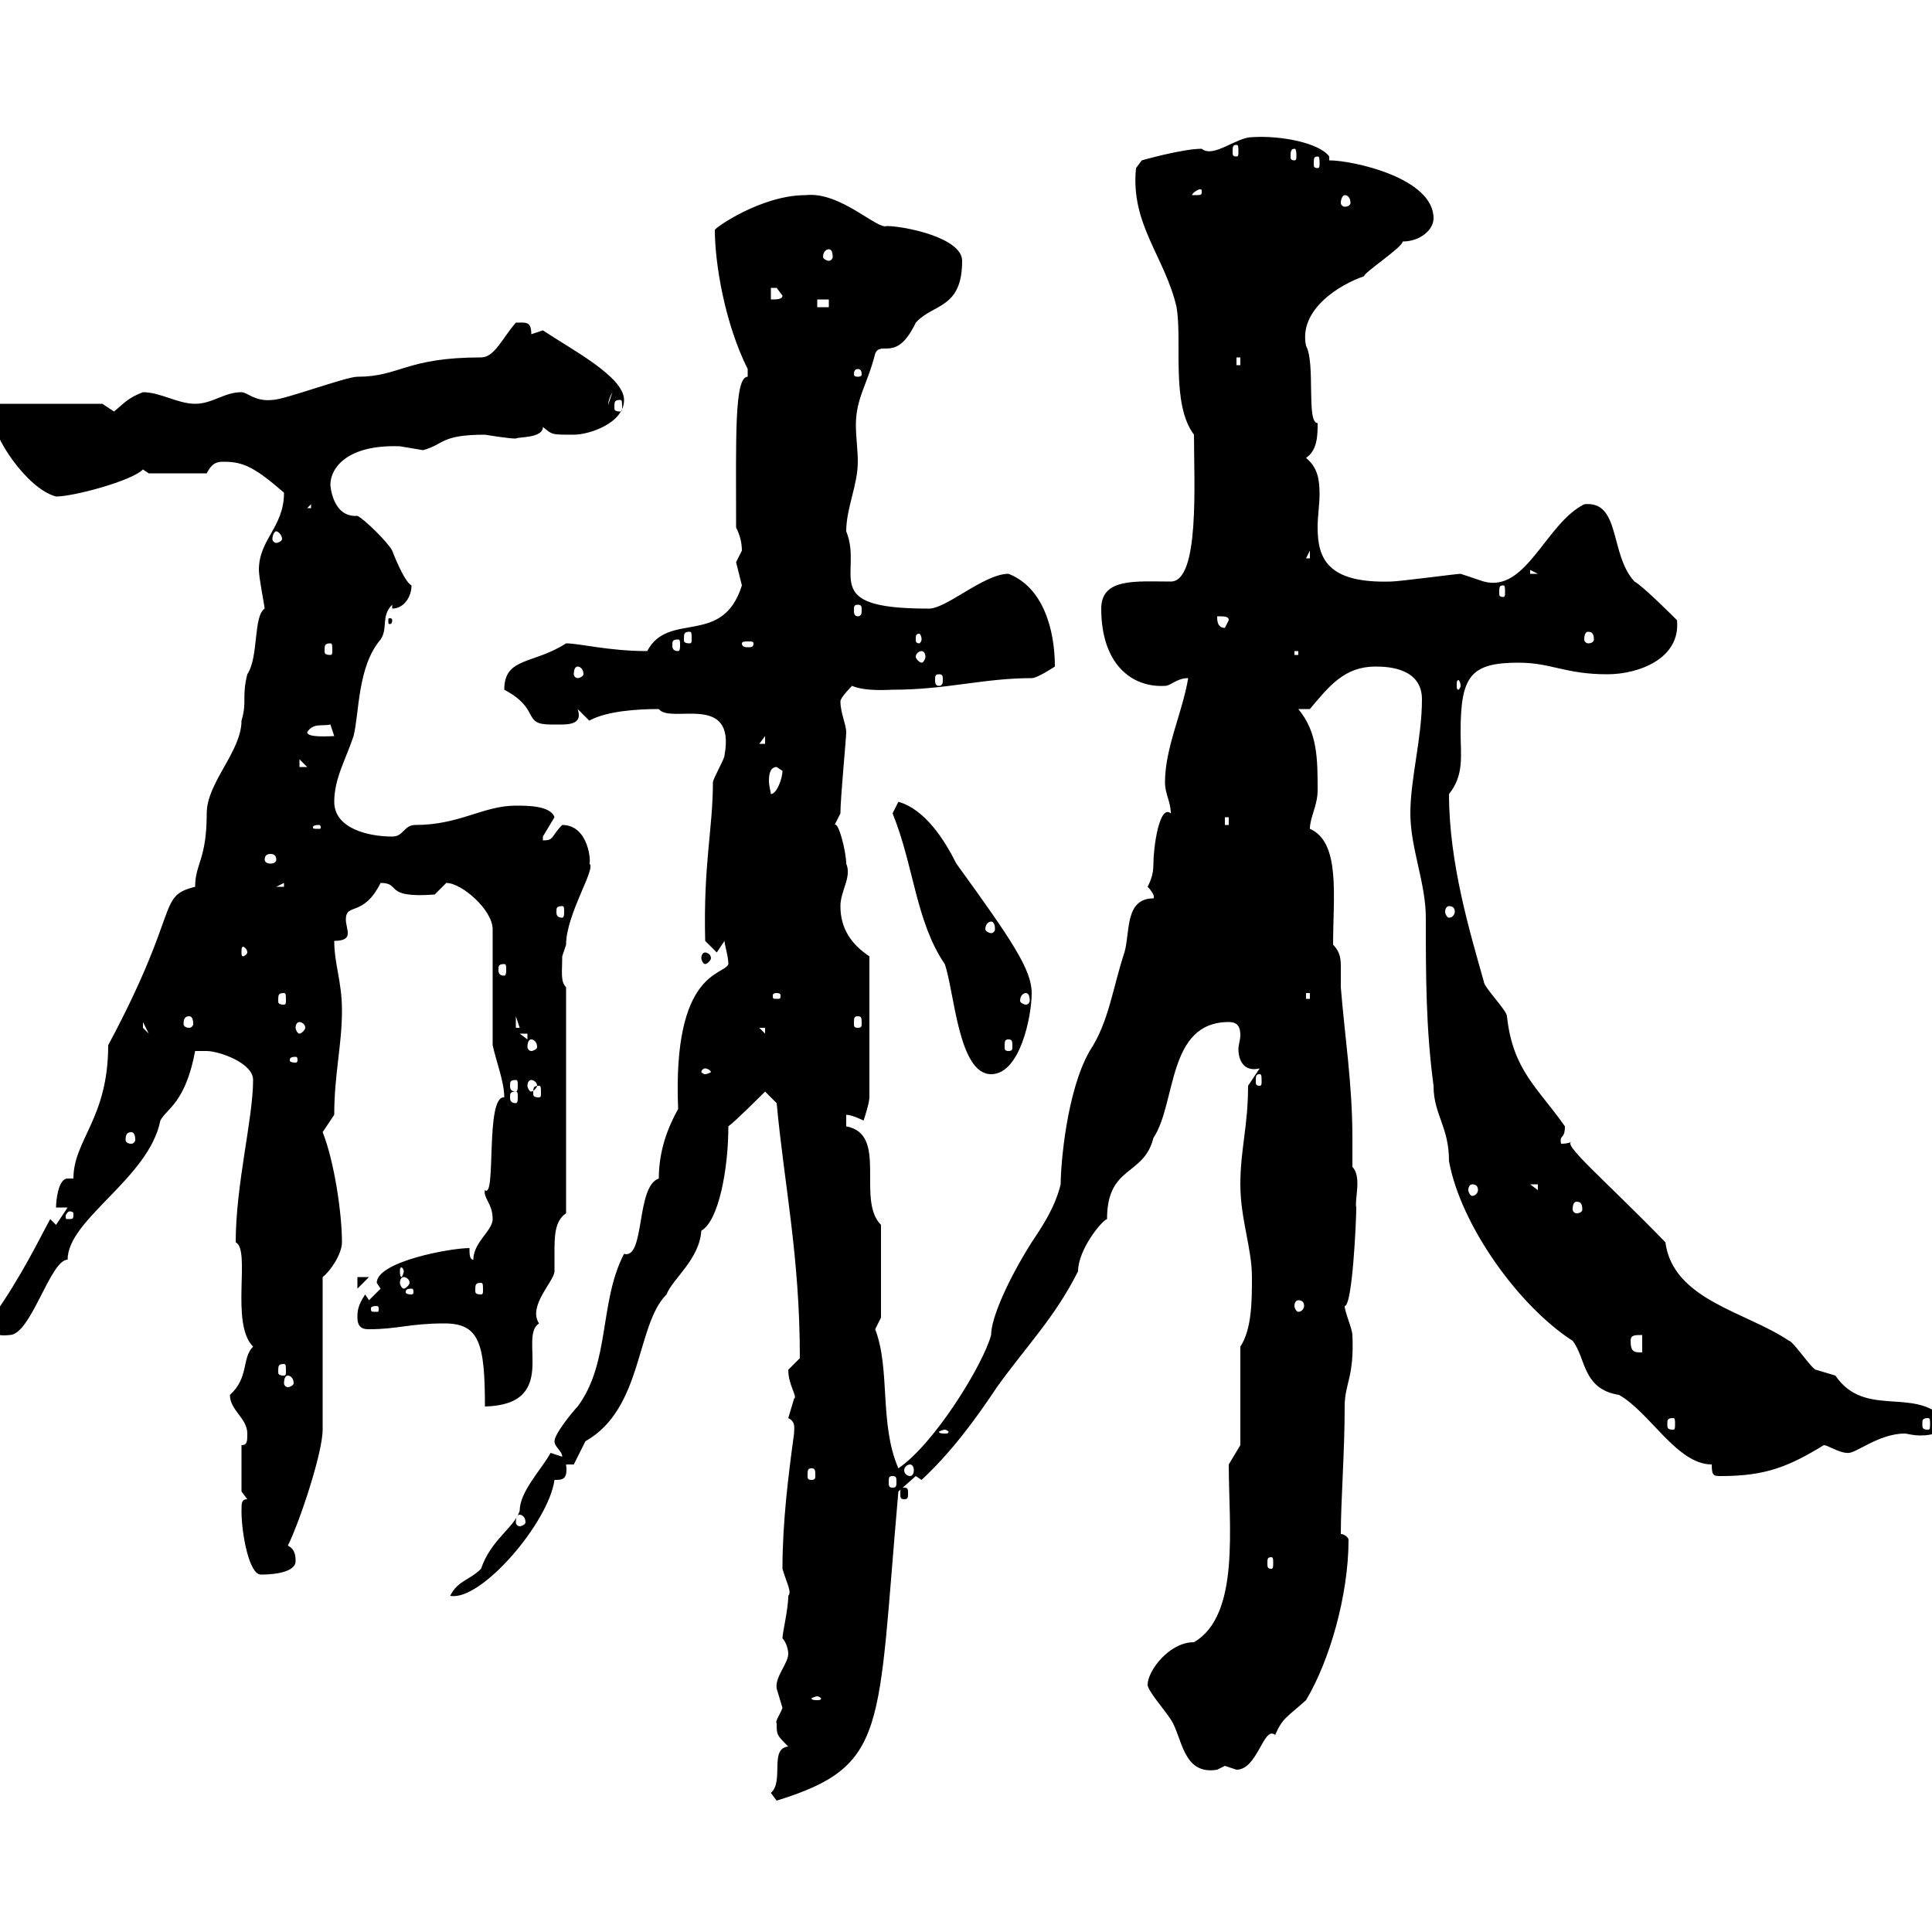 <svg xmlns="http://www.w3.org/2000/svg" xmlns:xlink="http://www.w3.org/1999/xlink" width="300" height="300"><path d="M119.70 278.40C119.70 278.40 120.60 279.60 120.60 279.60C138 274.20 136.20 268.80 139.50 231.60L142.20 229.20L143.10 229.80C147.60 225.60 151.20 220.80 154.80 215.40C159.30 209.10 163.80 204.60 167.40 197.40C167.40 194.10 171 189.60 171.90 189.30C171.90 180.90 177.60 182.70 179.10 176.70C182.70 171.30 181.20 158.70 190.80 158.70C192.30 158.70 192.60 159.60 192.60 160.80C192.60 161.40 192.30 162.30 192.30 162.90C192.30 164.70 193.20 166.50 195.60 165.90L193.80 168.60C193.80 174.90 192.60 178.50 192.60 183.90C192.60 189.30 194.40 193.80 194.40 198.30C194.40 201.90 194.40 206.40 192.60 209.10L192.60 224.40L190.80 227.40C190.80 237 192.60 250.80 185.40 255C181.50 255 178.20 259.50 178.20 261.60C178.20 262.50 180.60 265.20 181.80 267C183.60 269.70 183.60 275.70 189 274.80C189 274.80 190.20 274.20 190.20 274.20C190.20 274.20 192 274.80 192 274.80C195.30 274.80 196.20 267.90 198 269.40C199.20 266.70 199.80 266.70 202.80 264C206.40 258 209.40 247.80 209.40 239.10C209.40 238.80 208.80 238.20 208.20 238.20C208.20 233.10 208.80 225.60 208.80 218.40C208.80 214.80 210.30 213.90 210 207.30C210 206.40 208.80 203.70 208.80 202.80C210 202.80 210.60 189.60 210.60 187.50C210.30 186.30 211.50 182.70 210 181.20C210 179.70 210 177.90 210 176.70C210 168.30 208.80 160.80 208.20 153.30C208.20 152.40 208.20 151.50 208.20 150.30C208.20 149.10 208.20 147.90 207 146.70C207 139.20 208.20 130.80 203.40 128.70C203.40 126.90 204.60 125.10 204.60 122.70C204.60 117.90 204.60 113.70 201.60 110.10L203.40 110.10C206.40 106.50 208.80 103.50 213.60 103.50C215.70 103.50 220.80 103.80 220.80 108.60C220.80 114.60 219 120.90 219 126.30C219 131.70 221.40 137.10 221.40 142.50C221.40 151.50 221.40 159.60 222.60 168.60C222.60 173.10 225 174.90 225 180.30C226.80 190.20 235.80 202.80 244.20 208.20C246.30 210.90 245.70 215.70 251.40 216.60C256.20 219.30 260.40 227.40 265.80 227.40C265.80 229.20 266.10 229.20 267.30 229.20C274.20 229.20 277.80 227.70 283.20 224.40C283.80 224.40 285.60 225.60 286.80 225.60C288 225.90 291.60 222.60 295.80 222.60C296.10 222.60 297 222.90 298.20 222.90C300.30 222.90 302.10 222.30 301.80 220.20C297 215.40 289.50 220.20 285 213.60C285 213.60 282 212.70 282 212.70C281.40 212.70 278.40 208.20 277.80 208.20C271.20 203.70 259.80 201.90 258.60 192.90C249.30 183.30 242.10 177.30 244.20 177.30C243.90 177.30 243.60 177.60 242.40 177.60C242.10 176.10 243 177 243 174.90C238.80 168.90 234.90 166.20 234 157.80C234 156.90 230.40 153.30 230.40 152.40C228.30 144.90 225 134.10 225 123.30C227.40 120.30 226.80 117.30 226.80 113.70C226.80 105 228.30 102.90 235.80 102.90C240.90 102.90 243 104.70 249.60 104.70C254.40 104.70 261 102.30 260.40 96.30C259.80 95.70 255 90.90 253.80 90.30C249.90 86.10 251.70 77.70 246 78.30C240 81.30 237 92.10 230.40 90.30C230.40 90.30 226.80 89.10 226.80 89.10C226.20 89.10 217.20 90.30 216 90.30C206.10 90.60 204.60 86.70 204.60 81.90C204.60 80.10 204.90 78.30 204.90 76.80C204.90 74.40 204.60 72.60 202.80 71.10C204.60 69.90 204.60 67.50 204.60 65.70C202.80 65.70 204.30 56.40 202.80 53.70C201.60 48 208.20 44.10 211.80 42.90C211.80 42.30 217.80 38.40 217.80 37.50C220.50 37.50 222.60 35.70 222.60 33.90C222.60 27.60 210 24.90 206.40 24.90L206.40 24.30C204.90 22.20 198.90 21 194.40 21.30C192 21.30 188.40 24.60 186.60 23.10C183.60 23.10 177.30 24.90 177.30 24.90L176.40 26.10C175.50 34.80 180.90 39.90 182.70 47.70C183.60 53.10 181.80 62.70 185.40 67.50C185.40 75 186.30 90.30 181.80 90.30C176.40 90.30 171 89.70 171 94.50C171 103.20 175.80 106.80 180.90 106.50C181.80 106.50 182.70 105.30 184.50 105.30C183.60 110.70 180.90 116.10 180.90 121.50C180.90 123.30 181.80 124.50 181.80 126.30C180 124.80 179.10 131.70 179.10 134.10C179.10 135.60 178.80 136.50 178.20 137.70C178.80 138.30 179.40 139.20 179.10 139.50C174.60 139.50 175.50 144.90 174.60 147.90C172.80 153.30 172.20 158.70 169.20 163.20C165.60 169.50 164.70 180.90 164.70 183.90C163.80 187.50 162 190.20 160.20 192.90C156.60 198.60 153.90 204.60 153.90 207.30C152.70 211.80 145.20 224.10 139.50 228C136.50 221.10 138.30 212.70 135.90 206.40C135.90 206.40 136.80 204.60 136.80 204.60L136.80 190.20C132.90 186.30 138 176.10 131.40 174.90C131.40 174.90 131.40 173.10 131.40 173.10C132.30 173.10 134.10 174 134.10 174C134.10 174 135 171.30 135 170.40L135 148.50C132.30 146.70 130.50 144.30 130.50 140.70C130.50 138.30 132.30 136.20 131.40 134.10C131.40 132.30 130.20 127.50 129.60 128.10C129.60 128.10 130.50 126.30 130.50 126.30C130.50 123.90 131.40 114.60 131.40 113.70C131.40 112.50 130.50 110.70 130.50 108.90C130.50 108.30 132.30 106.50 132.30 106.50C134.40 107.40 138 107.10 138.60 107.10C147 107.10 152.70 105.30 160.20 105.30C161.10 105.30 163.80 103.50 163.80 103.50C163.80 97.80 162 91.20 156.60 89.10C152.70 89.10 146.70 94.80 144 94.50C126.90 94.50 134.10 89.10 131.40 82.50C131.40 78.90 133.20 75.30 133.20 71.70C133.20 69.90 132.90 67.80 132.90 66C132.90 61.80 134.70 59.70 135.90 54.90C136.80 52.80 139.20 56.40 142.20 50.10C144.90 47.10 149.40 48 149.40 40.50C149.40 36.90 140.40 35.10 137.70 35.10C136.20 35.70 130.50 29.70 125.10 30.30C118.20 30.30 111 35.40 111 35.70C111 40.80 112.50 50.10 116.10 57.30C116.10 57.30 116.10 57.30 116.10 58.50C114 58.50 114.30 68.10 114.30 81.90C114.90 83.10 115.20 84.30 115.20 85.50C115.20 85.50 114.30 87.30 114.30 87.30C114.30 87.30 115.20 90.90 115.20 90.90C112.20 100.50 103.80 94.80 100.50 101.10C94.50 101.10 90 99.90 87.90 99.90C82.80 103.20 78.30 102 78.30 107.10C84 110.10 81 112.50 85.50 112.50C87.90 112.50 90.60 112.80 89.70 110.10C89.70 110.10 91.50 111.90 91.50 111.90C94.20 110.40 99 110.10 102.30 110.10C104.10 112.50 114.30 107.40 112.50 117.30C112.50 117.90 110.70 120.90 110.70 121.50C110.70 128.70 109.20 134.10 109.50 146.10L111.30 147.90C111.30 147.90 112.50 146.10 112.50 146.10C112.50 146.70 113.10 148.50 113.10 149.70C112.50 151.50 104.40 150.60 105.30 172.20C103.80 174.90 102.30 178.50 102.30 183C98.70 184.20 100.20 195.60 96.90 194.70C93 202.20 94.80 211.50 89.70 218.40C89.10 219 86.10 222.60 86.10 223.80C86.10 224.70 87.30 225.30 87.30 226.20L85.50 225.60C84 228.30 80.70 231.60 80.70 234.60C79.80 237.30 76.20 239.10 74.70 243.60C72.90 245.40 71.10 245.40 69.90 247.80C74.70 248.70 85.20 236.40 86.10 229.80C87.30 229.80 88.20 229.80 87.90 227.40L89.10 227.40L90.90 223.80C99.90 218.70 98.70 205.80 103.50 201C104.40 198.60 108.60 195.60 108.90 191.10C111.60 189.60 113.10 181.50 113.10 174.90C114.30 174 117.90 170.40 118.80 169.50L120.60 171.30C121.80 184.20 124.20 195 124.20 210.90C124.20 210.90 122.40 212.70 122.40 212.70C122.40 215.10 123.90 216.90 123.30 217.20C123.30 217.20 122.40 220.20 122.40 220.20C123.60 220.80 123.30 221.70 123.30 222.60C122.40 229.20 121.50 236.40 121.50 243.60C122.10 245.70 123 247.20 122.40 247.80C122.40 249.90 121.50 253.50 121.50 254.40C122.10 255 122.40 256.20 122.40 256.80C122.40 258.30 120.30 260.40 120.60 262.20C120.60 262.20 121.50 265.20 121.50 265.20C121.20 266.10 120.30 267.30 120.60 267.60C120.60 269.40 120.60 269.40 122.40 271.20C119.40 271.50 121.80 276.60 119.70 278.40ZM126.90 263.40C127.20 263.40 127.50 263.70 127.50 263.70C127.50 264 127.20 264 126.90 264C126.60 264 126 264 126 263.70C126 263.70 126.60 263.40 126.90 263.40ZM37.50 234.60C37.50 238.20 38.70 244.50 40.50 244.50C41.10 244.50 45.90 244.50 45.90 242.40C45.90 241.80 45.90 240.60 44.70 240C46.50 236.40 50.10 225.60 50.10 222L50.10 198.30C51.30 197.40 53.10 194.70 53.10 192.90C53.10 188.40 51.90 180.30 50.10 175.80L51.90 173.10C51.90 166.80 53.10 162.30 53.10 156.90C53.10 152.40 51.90 149.70 51.90 146.10C53.70 146.10 54 145.50 54 144.90C54 144.30 53.70 143.40 53.70 142.80C53.70 140.10 56.40 142.50 59.10 137.10C62.40 137.10 59.40 139.50 67.50 138.90C67.50 138.90 69.30 137.10 69.30 137.10C71.70 137.10 76.50 141.30 76.50 144.30L76.50 162.30C77.10 165 78.30 168 78.30 170.40C75.30 170.10 77.10 186.30 75.30 184.80C75 186 76.50 186.90 76.50 189.30C76.50 191.10 73.50 192.90 73.50 195.60C72.90 195.60 72.90 194.70 72.90 193.80C69.90 193.80 58.50 195.90 58.50 199.20C58.50 199.20 59.10 200.10 59.10 200.10L57.30 201.90L56.70 201C55.50 202.80 55.50 203.70 55.50 204.60C55.50 206.40 56.70 206.40 57.30 206.40C61.80 206.40 63.60 205.50 69 205.50C74.40 205.50 75.30 208.50 75.30 218.40C87 218.10 80.40 207.60 83.70 205.50C81.90 202.80 86.10 198.90 86.10 197.40C86.10 196.80 86.10 195.60 86.10 194.70C86.10 192 86.10 189.60 87.90 188.40L87.90 153.30C87 152.40 87.30 150.90 87.30 148.50C87.30 148.50 87.90 146.70 87.90 146.70C87.90 141.90 92.70 134.70 91.50 134.10C91.80 134.10 91.50 128.10 87.30 128.10C85.50 129.90 86.10 130.50 84.30 130.50C84.30 130.50 84.30 129.90 84.30 129.90C84.30 129.90 86.10 126.90 86.10 126.90C85.50 125.10 81.90 125.10 80.10 125.10C75 125.10 71.40 128.10 64.50 128.10C62.70 128.10 62.70 129.90 60.90 129.90C57.30 129.90 51.90 128.70 51.90 124.50C51.90 120.90 53.70 117.90 54.90 114.30C55.80 110.70 55.50 103.50 59.10 99.30C60.30 97.50 59.10 95.70 60.90 93.90L60.90 94.50C62.70 94.50 63.90 92.70 63.90 90.90C62.70 90.30 60.90 85.50 60.90 85.50C60.30 84.30 56.70 80.70 55.50 80.10C51.60 80.40 51.30 75.30 51.30 75.30C51.30 72.60 54 69 62.10 69.30C62.10 69.30 65.70 69.90 65.70 69.90C69 69 68.40 67.50 75.30 67.50C75.30 67.50 78.90 68.10 80.10 68.10C80.40 67.80 84.30 68.10 84.30 66.30C85.80 67.50 85.50 67.50 89.10 67.50C91.50 67.50 96.90 65.70 96.90 62.10C96.90 58.50 88.80 54.30 84.30 51.30L82.50 51.90C82.50 49.80 81.60 50.10 80.10 50.10C78 52.50 76.80 55.50 74.70 55.50C63 55.50 62.10 58.50 55.50 58.50C53.70 58.50 44.10 62.10 42.30 62.10C39.60 62.40 38.40 60.90 37.50 60.90C34.80 60.90 33 62.70 30.30 62.70C27.60 62.70 24.90 60.90 22.20 60.90C19.80 61.80 19.20 62.70 17.70 63.90C17.70 63.90 15.90 62.70 15.90 62.70L-0.30 62.70C-1.20 62.70-1.20 63.90-1.20 64.50C-1.20 67.80 4.20 75.90 8.70 77.10C11.40 77.10 20.40 74.70 22.20 72.90L23.10 73.50L32.10 73.50C33 71.70 33.90 71.70 34.80 71.70C37.80 71.70 39.60 72.60 44.10 76.50C44.10 81.90 40.20 83.70 40.20 88.50C40.20 89.70 41.10 94.20 41.10 94.50C39.30 95.70 40.20 102 38.40 104.70C37.50 108.30 38.40 108.90 37.50 111.90C37.50 116.70 32.10 121.50 32.10 126.30C32.10 133.50 30.30 134.10 30.30 137.70C24.30 139.20 28.20 141 16.80 162.30C16.80 173.70 11.40 177 11.40 183C10.80 183 10.80 183 10.50 183C9 183 8.70 186.60 8.70 187.50L10.50 187.50L8.70 190.20L7.80 189.30C6.30 192 3.30 198.30-1.20 204.60C-1.20 206.70-1.20 207.60 1.50 207.30C4.80 207.30 7.80 195.60 10.50 195.60C10.50 189.30 23.10 183 24.90 174C25.80 172.20 28.80 171.30 30.30 163.20C30.30 163.20 31.20 163.20 32.10 163.20C33.90 163.20 39.30 165 39.30 167.70C39.30 173.70 36.60 183.90 36.60 192.90C39 194.10 35.70 205.50 39.30 209.10C37.50 210.90 38.70 213.90 35.70 216.60C35.70 219 38.40 220.20 38.40 222.60C38.40 223.80 38.40 224.40 37.50 224.40L37.50 231.60L38.40 232.80C37.50 232.80 37.50 233.40 37.50 234.60ZM197.40 241.80C197.70 241.80 197.70 242.10 197.70 242.70C197.70 243.30 197.70 243.60 197.40 243.60C196.80 243.60 196.80 243.30 196.80 242.70C196.80 242.10 196.80 241.80 197.40 241.80ZM80.70 235.20C81 235.20 81.60 235.50 81.60 236.40C81.60 236.70 81 237 80.70 237C80.40 237 80.10 236.70 80.10 236.40C80.10 235.50 80.40 235.20 80.70 235.20ZM140.40 231C139.80 231 139.80 231.30 139.80 231.90C139.80 232.50 139.80 232.80 140.40 232.80C141 232.80 141 232.50 141 231.90C141 231.30 141 231 140.40 231ZM138.60 229.20C139.20 229.20 139.20 229.50 139.20 230.10C139.20 230.70 139.20 231 138.60 231C138 231 138 230.70 138 230.10C138 229.50 138 229.20 138.60 229.20ZM126 228C126.60 228 126.60 228.30 126.60 229.20C126.60 229.50 126.60 229.80 126 229.80C125.40 229.80 125.40 229.50 125.40 229.20C125.40 228.30 125.40 228 126 228ZM141.30 227.40C141.60 227.40 141.90 227.70 141.90 228.30C141.90 228.90 141.60 229.20 141.30 229.20C141 229.20 140.40 228.90 140.40 228.30C140.40 227.70 141 227.40 141.30 227.40ZM146.70 222C147 222 147.30 222.30 147.30 222.30C147.30 222.60 147 222.60 146.70 222.60C146.40 222.60 145.80 222.60 145.80 222.30C145.80 222.30 146.40 222 146.70 222ZM259.80 220.20C260.10 220.20 260.10 220.50 260.10 221.10C260.10 221.70 260.10 222 259.80 222C258.90 222 258.90 221.70 258.90 221.10C258.90 220.50 258.90 220.20 259.80 220.20ZM299.40 220.20C299.70 220.20 299.70 220.50 299.70 221.10C299.70 221.70 299.70 222 299.40 222C298.50 222 298.50 221.70 298.50 221.10C298.50 220.50 298.50 220.20 299.40 220.20ZM44.70 213.60C45 213.60 45.60 213.90 45.60 214.80C45.60 215.10 45 215.40 44.70 215.40C44.40 215.40 44.10 215.10 44.10 214.80C44.10 213.90 44.40 213.60 44.70 213.60ZM44.10 211.80C44.40 211.80 44.40 212.10 44.40 213C44.40 213.30 44.40 213.60 44.10 213.60C43.20 213.60 43.20 213.30 43.20 213C43.20 212.10 43.20 211.80 44.10 211.80ZM253.20 208.20C253.20 207.30 253.80 207.30 255 207.30L255 210C253.80 210 253.20 210 253.20 208.20ZM58.50 202.80C58.80 202.80 58.80 203.10 58.80 203.10C58.80 203.70 58.80 203.70 58.50 203.70C57.60 203.70 57.60 203.70 57.60 203.10C57.60 203.10 57.60 202.80 58.50 202.80ZM201.60 201.90C202.20 201.90 202.50 202.20 202.50 202.80C202.50 203.10 202.20 203.70 201.60 203.70C201.30 203.70 201 203.10 201 202.80C201 202.20 201.30 201.90 201.60 201.90ZM63.90 200.10C64.20 200.10 64.20 200.40 64.20 200.70C64.20 200.70 64.20 201 63.90 201C63 201 63 200.70 63 200.70C63 200.40 63 200.10 63.90 200.10ZM55.50 198.30L55.50 200.10L57.30 198.30ZM74.70 199.20C75 199.20 75 199.50 75 200.40C75 200.70 75 201 74.70 201C73.80 201 73.80 200.70 73.80 200.40C73.80 199.50 73.80 199.20 74.70 199.20ZM62.70 198.30C63 198.30 63.60 198.60 63.60 199.20C63.60 199.50 63 200.10 62.70 200.10C62.40 200.10 62.10 199.50 62.10 199.20C62.10 198.60 62.40 198.30 62.70 198.30ZM62.70 197.40C62.70 197.70 62.40 198.30 62.40 198.30C62.10 198.30 62.10 197.70 62.10 197.40C62.10 197.10 62.10 196.80 62.40 196.80C62.40 196.80 62.70 197.10 62.70 197.40ZM11.40 188.40C11.40 189.30 11.40 189.30 10.50 189.30C10.20 189.30 10.20 189.30 10.20 188.70C10.20 188.70 10.50 188.10 10.80 188.10C10.80 188.10 11.40 188.10 11.40 188.40ZM244.80 186.60C245.40 186.60 245.70 186.90 245.70 187.80C245.70 188.10 245.40 188.40 244.80 188.40C244.50 188.40 244.20 188.10 244.20 187.80C244.20 186.90 244.50 186.60 244.80 186.60ZM228.60 183.90C229.20 183.90 229.50 184.20 229.50 184.80C229.50 185.10 229.20 185.70 228.60 185.70C228.30 185.70 228 185.10 228 184.80C228 184.20 228.30 183.90 228.60 183.90ZM237.60 183.90L238.80 183.90L238.80 184.80ZM20.40 175.80C20.70 175.80 21 176.10 21 177C21 177.30 20.70 177.60 20.40 177.60C19.80 177.60 19.50 177.30 19.50 177C19.50 176.10 19.80 175.80 20.40 175.80ZM80.10 169.50C80.40 169.50 80.40 169.80 80.40 170.40C80.40 170.70 80.40 171.30 80.10 171.30C79.20 171.30 79.20 170.70 79.20 170.40C79.20 169.80 79.20 169.50 80.10 169.50ZM83.70 168.60C84 168.60 84 168.90 84 169.80C84 170.10 84 170.40 83.70 170.40C82.80 170.40 82.80 170.10 82.80 169.80C82.80 168.90 82.80 168.60 83.70 168.60ZM80.10 167.70C80.40 167.70 80.40 168 80.40 168.60C80.40 168.90 80.40 169.50 80.10 169.50C79.20 169.50 79.20 168.90 79.20 168.60C79.20 168 79.20 167.70 80.10 167.70ZM82.50 167.70C82.80 167.70 83.40 168 83.40 168.60C83.40 168.90 82.80 169.50 82.50 169.50C82.20 169.50 81.90 168.90 81.90 168.60C81.90 168 82.20 167.70 82.50 167.70ZM195.60 166.80C195.90 166.80 195.90 167.10 195.90 168C195.90 168.30 195.90 168.60 195.60 168.60C195 168.60 195 168.30 195 168C195 167.10 195 166.80 195.60 166.80ZM109.50 165.90C109.80 165.90 110.40 166.20 110.40 166.50C110.40 166.50 109.80 166.80 109.50 166.80C109.20 166.80 108.90 166.50 108.90 166.50C108.90 166.20 109.20 165.90 109.50 165.90ZM138.60 126.30C141.90 134.40 142.20 143.10 146.70 149.70C148.20 153.90 148.80 166.80 153.90 166.80C158.40 166.80 160.20 157.80 160.20 154.20C160.20 150.60 157.20 146.10 148.50 134.10C146.70 130.50 143.70 125.70 139.50 124.50C139.50 124.50 138.60 126.30 138.60 126.30ZM45.90 164.10C46.20 164.10 46.20 164.40 46.20 164.70C46.20 164.70 46.20 165 45.90 165C45 165 45 164.70 45 164.70C45 164.40 45 164.10 45.90 164.10ZM82.50 161.40C82.80 161.40 83.40 161.70 83.40 162.60C83.40 162.90 82.80 163.20 82.50 163.20C82.20 163.20 81.90 162.90 81.90 162.60C81.90 161.70 82.20 161.40 82.50 161.40ZM156.60 161.40C157.20 161.40 157.20 161.70 157.20 162.60C157.20 162.90 157.20 163.20 156.60 163.20C156 163.20 156 162.90 156 162.60C156 161.70 156 161.40 156.60 161.40ZM80.70 160.50L81.90 160.50L81.90 161.40ZM46.50 158.70C46.80 158.70 47.40 159 47.40 159.60C47.40 159.90 46.80 160.50 46.50 160.50C46.20 160.50 45.90 159.90 45.90 159.60C45.90 159 46.20 158.70 46.50 158.70ZM117.90 159.60L118.80 159.60L118.80 160.50ZM22.20 158.70L23.10 160.50L22.20 159.60ZM80.10 157.80L80.70 159.60L80.10 159.60ZM29.40 157.80C29.70 157.80 30 158.10 30 159C30 159.30 29.70 159.60 29.40 159.60C28.80 159.60 28.50 159.30 28.50 159C28.50 158.10 28.80 157.80 29.40 157.80ZM133.20 157.80C133.80 157.80 133.80 158.10 133.80 159C133.80 159.30 133.80 159.60 133.20 159.60C132.60 159.60 132.60 159.30 132.60 159C132.60 158.10 132.60 157.80 133.20 157.80ZM44.10 154.20C44.40 154.20 44.40 154.50 44.40 155.40C44.40 155.70 44.40 156 44.10 156C43.20 156 43.20 155.70 43.20 155.40C43.20 154.50 43.20 154.20 44.10 154.20ZM120.60 154.20C121.20 154.20 121.20 154.50 121.20 154.50C121.20 155.10 121.20 155.10 120.60 155.10C120 155.10 120 155.10 120 154.50C120 154.50 120 154.20 120.60 154.20ZM159.30 154.20C159.60 154.20 159.90 154.50 159.90 155.40C159.90 155.70 159.60 156 159.30 156C159 156 158.40 155.70 158.40 155.40C158.40 154.50 159 154.20 159.30 154.20ZM202.80 154.20L203.40 154.20L203.40 155.10L202.80 155.10ZM78.30 149.70C78.60 149.70 78.60 150 78.60 150.60C78.60 150.90 78.60 151.50 78.30 151.50C77.40 151.50 77.40 150.90 77.40 150.60C77.40 150 77.40 149.70 78.30 149.70ZM109.50 147.90C109.20 147.90 108.90 148.20 108.90 148.80C108.90 149.10 109.20 149.70 109.50 149.70C109.80 149.70 110.40 149.10 110.40 148.80C110.40 148.20 109.80 147.90 109.50 147.90ZM38.40 147.90C38.40 148.20 37.80 148.50 37.80 148.50C37.50 148.50 37.50 148.20 37.50 147.90C37.50 147.30 37.50 147 37.80 147C37.80 147 38.40 147.30 38.40 147.90ZM153.90 143.10C154.20 143.10 154.50 143.40 154.50 144.30C154.50 144.60 154.20 144.90 153.90 144.90C153.60 144.90 153 144.60 153 144.30C153 143.40 153.60 143.10 153.90 143.10ZM87.30 140.70C87.60 140.70 87.60 141 87.60 141.60C87.60 141.90 87.60 142.50 87.30 142.50C86.40 142.50 86.40 141.90 86.40 141.60C86.40 141 86.40 140.70 87.30 140.70ZM225 140.70C225.60 140.70 225.90 141 225.90 141.60C225.90 141.90 225.60 142.50 225 142.50C224.70 142.50 224.40 141.90 224.40 141.60C224.40 141 224.70 140.70 225 140.70ZM44.10 137.10L44.10 137.70L42.90 137.70ZM42.90 133.50C42.90 133.80 42.60 134.10 42 134.10C41.40 134.10 41.10 133.80 41.10 133.50C41.10 132.90 41.40 132.60 42 132.60C42.60 132.60 42.90 132.90 42.90 133.50ZM49.50 128.10C49.80 128.10 49.80 128.40 49.80 128.40C49.80 128.70 49.80 128.70 49.50 128.70C48.60 128.70 48.60 128.70 48.60 128.40C48.60 128.40 48.60 128.10 49.50 128.10ZM190.20 126.90L190.80 126.90L190.80 128.10L190.20 128.10ZM120.60 119.10C120.60 119.10 121.50 119.70 121.50 119.70C121.50 120.90 120.60 123.30 119.70 123.30C119.70 123 119.40 122.10 119.40 121.20C119.40 120 119.70 119.10 120.60 119.10ZM46.50 117.90L47.70 119.10L46.50 119.10ZM118.80 114.30L118.80 115.50L117.90 115.50ZM47.70 113.70C48.60 112.20 50.10 112.80 51.30 112.50C51.30 112.50 51.90 114.30 51.90 114.30C51.30 114.30 47.70 114.60 47.70 113.70ZM226.80 106.50C226.80 106.80 226.50 107.10 226.50 107.10C226.20 107.10 226.20 106.80 226.20 106.50C226.20 105.90 226.20 105.60 226.50 105.60C226.50 105.60 226.80 105.90 226.80 106.50ZM145.80 104.70C146.40 104.70 146.40 105 146.40 105.60C146.40 105.90 146.40 106.50 145.80 106.50C145.20 106.50 145.20 105.90 145.20 105.60C145.20 105 145.20 104.70 145.80 104.70ZM89.70 103.50C90 103.50 90.60 103.80 90.60 104.70C90.60 105 90 105.30 89.70 105.30C89.40 105.30 89.10 105 89.10 104.70C89.10 103.80 89.40 103.50 89.70 103.50ZM143.10 101.10C143.40 101.10 143.70 101.40 143.70 102C143.70 102.30 143.40 102.90 143.10 102.90C142.80 102.90 142.20 102.30 142.20 102C142.20 101.40 142.80 101.10 143.10 101.10ZM201 101.10L201.60 101.10L201.60 101.70L201 101.70ZM51.30 99.90C51.60 99.90 51.60 100.20 51.60 101.10C51.60 101.40 51.60 101.70 51.30 101.70C50.40 101.70 50.40 101.40 50.40 101.10C50.40 100.20 50.40 99.90 51.30 99.90ZM105.30 99.30C105.60 99.30 105.60 99.60 105.60 100.20C105.60 100.50 105.60 101.10 105.30 101.10C104.40 101.10 104.40 100.50 104.40 100.20C104.40 99.60 104.40 99.30 105.30 99.30ZM117 99.90C117 100.50 116.70 100.50 116.10 100.50C115.80 100.50 115.20 100.50 115.20 99.90C115.20 99.60 115.80 99.60 116.10 99.60C116.70 99.60 117 99.60 117 99.90ZM107.10 98.10C107.40 98.10 107.40 98.40 107.40 99.30C107.40 99.60 107.40 99.90 107.10 99.90C106.20 99.90 106.20 99.60 106.20 99.30C106.20 98.40 106.20 98.10 107.10 98.10ZM143.10 99.30C143.10 99.60 142.80 99.90 142.80 99.90C142.20 99.90 142.20 99.60 142.20 99.30C142.20 98.70 142.20 98.40 142.80 98.40C142.80 98.40 143.10 98.70 143.10 99.30ZM246.60 98.10C247.20 98.10 247.50 98.40 247.50 99.30C247.50 99.60 247.20 99.90 246.60 99.90C246.30 99.90 246 99.60 246 99.30C246 98.40 246.30 98.10 246.60 98.10ZM189 95.70C190.20 95.70 190.80 95.70 190.80 96.30L190.20 97.50C189 97.50 189 96.30 189 95.70ZM60.90 96.30C60.90 96 60.60 96 60.60 96C60.30 96 60.30 96 60.30 96.30C60.30 96.90 60.30 96.90 60.60 96.90C60.60 96.90 60.90 96.90 60.90 96.30ZM133.20 93.90C133.80 93.90 133.80 94.20 133.80 94.80C133.80 95.10 133.80 95.70 133.20 95.70C132.60 95.70 132.60 95.10 132.60 94.80C132.60 94.20 132.60 93.90 133.20 93.90ZM233.40 90.90C233.70 90.90 233.70 91.20 233.70 92.10C233.70 92.40 233.70 92.70 233.40 92.70C232.80 92.70 232.80 92.40 232.80 92.10C232.80 91.20 232.80 90.90 233.40 90.90ZM237.60 88.50L238.80 89.10L237.60 89.10ZM203.40 85.50L203.40 86.70L202.80 86.70ZM42.90 82.50C43.20 82.50 43.80 83.10 43.80 83.70C43.80 84 43.20 84.30 42.90 84.30C42.60 84.30 42.30 84 42.30 83.70C42.30 83.10 42.60 82.50 42.90 82.50ZM48.30 78.30L48.30 78.90L47.70 78.90ZM95.10 60.90L94.50 62.70C94.50 63.30 94.20 62.40 95.10 60.90ZM96.30 62.10C96.60 62.10 96.60 62.40 96.60 63.30C96.60 63.60 96.60 63.90 96.30 63.90C95.40 63.90 95.40 63.60 95.40 63.30C95.40 62.40 95.40 62.10 96.30 62.10ZM133.20 57.30C133.80 57.30 133.80 57.90 133.80 58.20C133.80 58.20 133.80 58.50 133.20 58.50C132.60 58.50 132.60 58.20 132.60 58.20C132.60 57.90 132.60 57.30 133.20 57.30ZM192 55.50L192.60 55.50L192.60 56.70L192 56.70ZM126.90 46.50L128.70 46.50L128.70 47.70L126.90 47.70ZM119.70 44.70C119.70 44.70 119.70 44.70 120.60 44.70C120.60 44.70 121.50 45.90 121.50 45.90C121.50 46.50 120.60 46.50 119.70 46.50ZM128.70 38.70C129 38.70 129.30 39 129.30 39.90C129.30 40.20 129 40.50 128.70 40.50C128.40 40.50 127.80 40.20 127.80 39.90C127.80 39 128.40 38.70 128.70 38.70ZM208.80 30.30C209.40 30.30 209.70 30.90 209.70 31.50C209.70 31.80 209.40 32.10 208.80 32.10C208.50 32.10 208.20 31.80 208.20 31.50C208.20 30.90 208.50 30.30 208.80 30.30ZM186.60 29.70C186.60 30.30 186.60 30.30 185.40 30.30C185.10 30.30 185.10 30.30 185.10 30.30C185.10 30 186 29.40 186.30 29.40C186.60 29.40 186.60 29.40 186.60 29.70ZM204.60 24.30C204.90 24.30 204.90 24.60 204.90 25.50C204.90 25.80 204.90 26.10 204.60 26.10C204 26.10 204 25.80 204 25.50C204 24.60 204 24.30 204.60 24.30ZM201 23.10C201.30 23.10 201.30 23.70 201.30 24.30C201.30 24.60 201.30 24.90 201 24.90C200.40 24.90 200.40 24.60 200.40 24.30C200.40 23.70 200.40 23.10 201 23.10ZM192 22.50C192.30 22.50 192.30 22.80 192.30 23.70C192.30 24 192.30 24.30 192 24.30C191.40 24.30 191.40 24 191.40 23.70C191.40 22.80 191.40 22.50 192 22.50Z"/></svg>